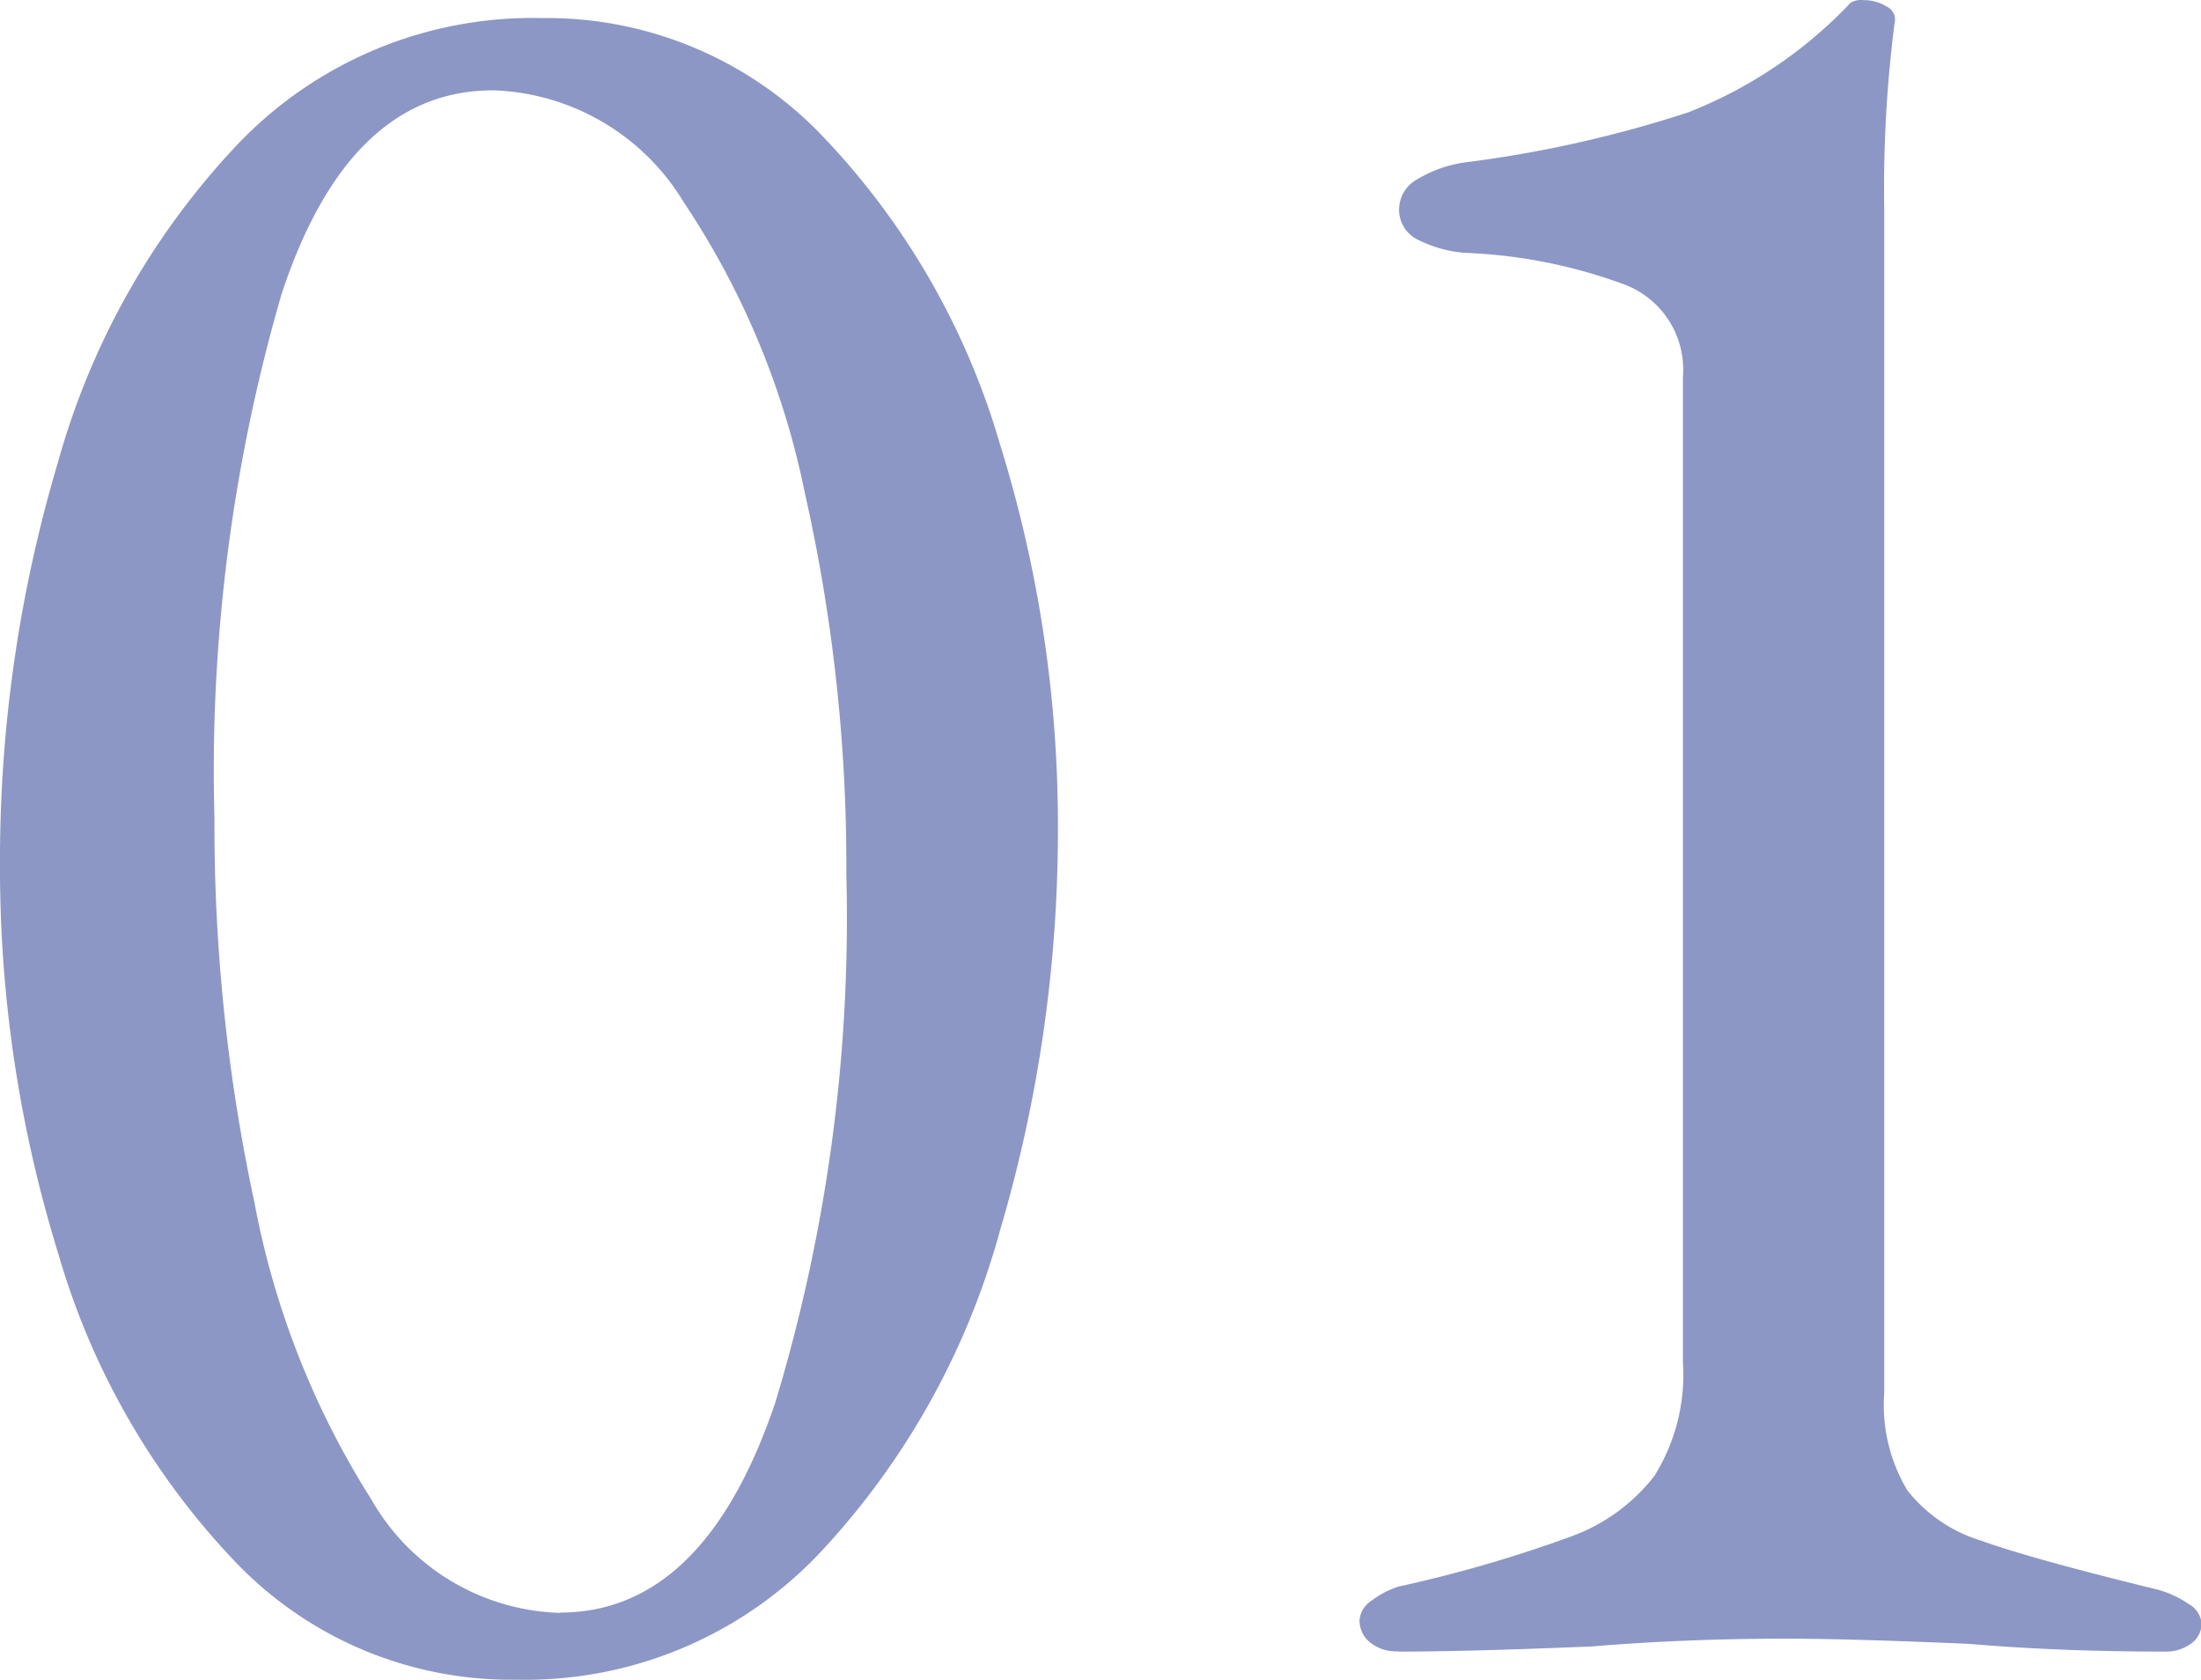 <svg xmlns="http://www.w3.org/2000/svg" width="30.708" height="23.436" viewBox="0 0 30.708 23.436">
  <path id="パス_39" data-name="パス 39" d="M8.82.5A5.317,5.317,0,0,1,4.878-1.17,10.418,10.418,0,0,1,2.43-5.454a18.174,18.174,0,0,1-.81-5.418,19.438,19.438,0,0,1,.81-5.616,10.561,10.561,0,0,1,2.52-4.446A5.685,5.685,0,0,1,9.18-22.68a5.317,5.317,0,0,1,3.942,1.674A10.425,10.425,0,0,1,15.57-16.74a17.878,17.878,0,0,1,.81,5.364,19.68,19.68,0,0,1-.81,5.616,10.7,10.7,0,0,1-2.52,4.5A5.656,5.656,0,0,1,8.82.5Zm.612-.936q2.016,0,3.006-2.934a23.333,23.333,0,0,0,.99-7.362,23.616,23.616,0,0,0-.576-5.31,11.357,11.357,0,0,0-1.692-4.068A3.227,3.227,0,0,0,8.5-21.672q-2.016,0-2.952,2.844a23.83,23.83,0,0,0-.936,7.308,25.09,25.09,0,0,0,.558,5.364A11.789,11.789,0,0,0,6.8-2.016,3.134,3.134,0,0,0,9.432-.432Zm11.7.54a.581.581,0,0,1-.4-.126.392.392,0,0,1-.144-.306.35.35,0,0,1,.162-.27,1.257,1.257,0,0,1,.378-.2,18.536,18.536,0,0,0,2.412-.7A2.586,2.586,0,0,0,24.7-2.34a2.659,2.659,0,0,0,.4-1.584V-17.676a1.269,1.269,0,0,0-.792-1.278,7.177,7.177,0,0,0-2.232-.45,1.745,1.745,0,0,1-.666-.18.463.463,0,0,1-.27-.432.48.48,0,0,1,.252-.414,1.784,1.784,0,0,1,.648-.234,16.731,16.731,0,0,0,3.132-.7,6.264,6.264,0,0,0,2.268-1.53.285.285,0,0,1,.18-.036.6.6,0,0,1,.324.09.2.2,0,0,1,.108.234,18.158,18.158,0,0,0-.144,2.556v16.56a2.31,2.31,0,0,0,.324,1.35,2.085,2.085,0,0,0,1.026.7q.7.252,2.466.684a1.435,1.435,0,0,1,.432.2.345.345,0,0,1,.18.27A.342.342,0,0,1,32.184,0a.583.583,0,0,1-.36.108Q30.348.108,29.088,0q-1.656-.072-2.556-.072-1.4,0-2.7.108Q22.1.108,21.132.108Z" transform="translate(-1.62 22.932)" fill="#40539f" opacity="0.6"/>
</svg>
